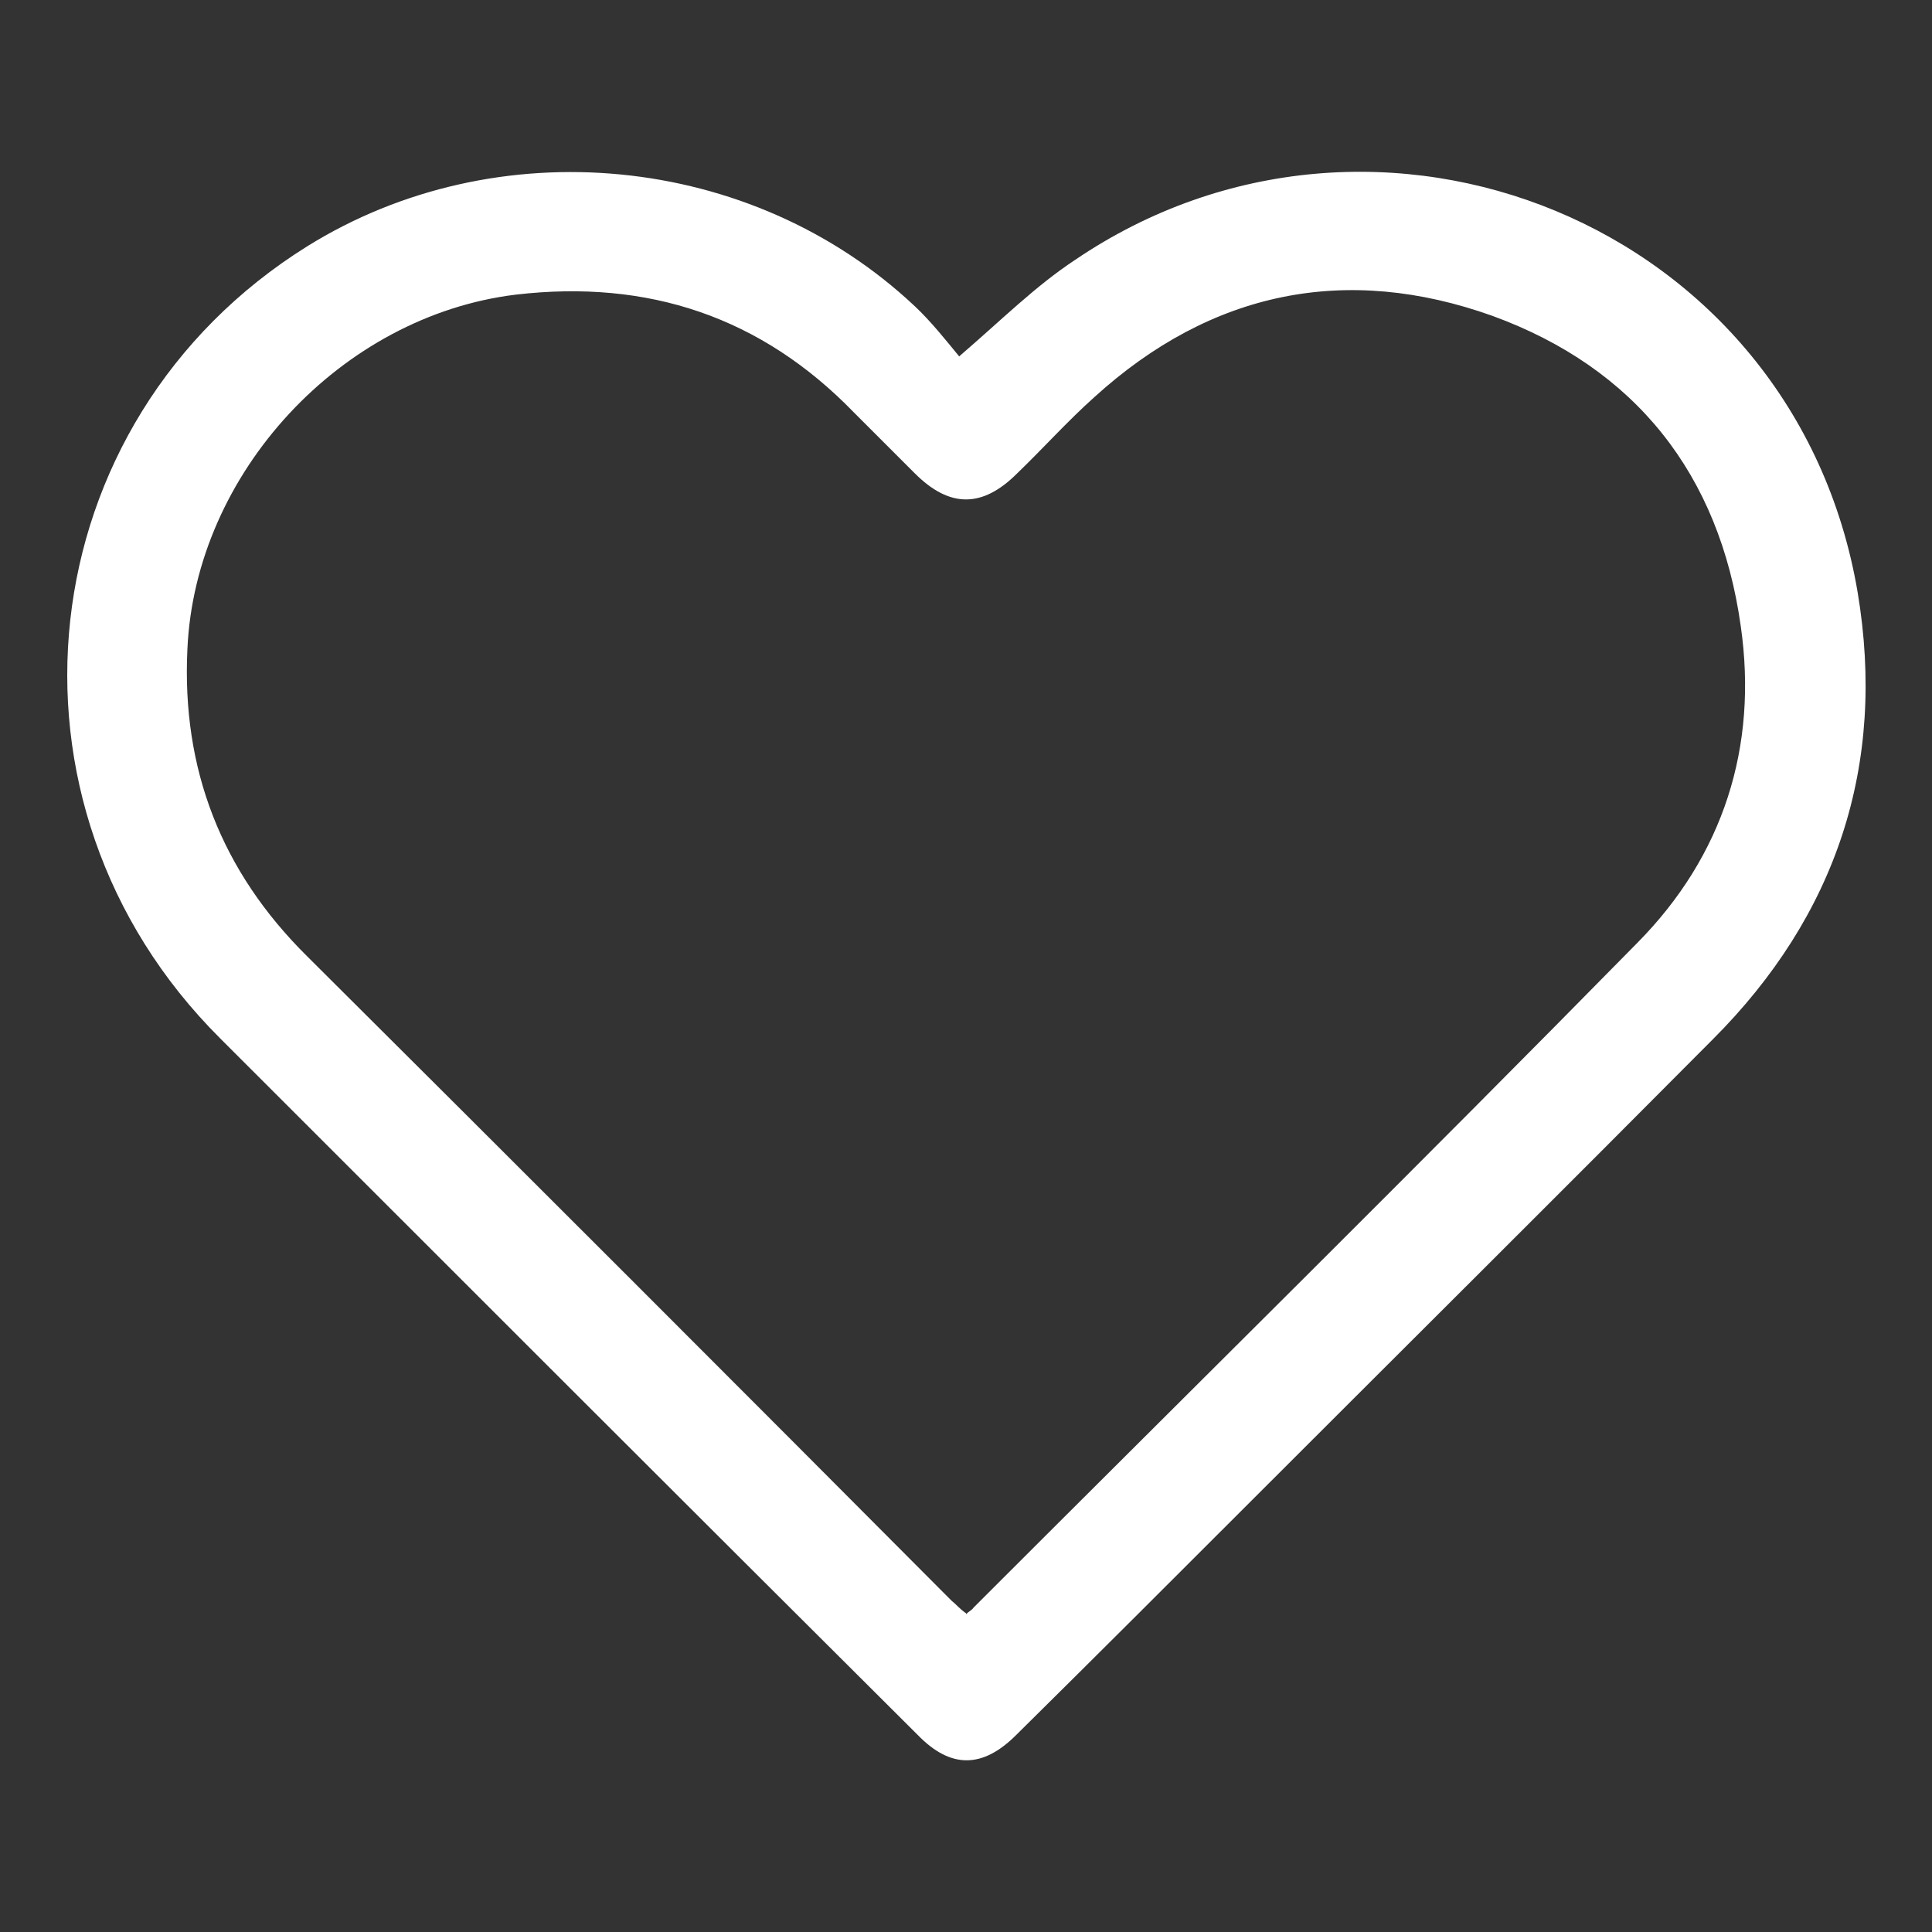 <?xml version="1.0" encoding="UTF-8"?>
<svg id="Livello_1" data-name="Livello 1" xmlns="http://www.w3.org/2000/svg" version="1.1" viewBox="0 0 200 200">
  <rect x="0" y="0" width="200" height="200" fill="#333333" stroke="none"/>
  <defs>
    <style>
      .cls-1 {
        fill: #fff;
        stroke-width: 0px;
      }
    </style>
  </defs>
  <path class="cls-1" d="M99.4,36.8c4.3-3.7,7.8-7.2,11.9-9.9,31.1-21.1,74.5-3.9,81,34.4,3,17.9-2.2,33.5-15,46.3-15.6,15.7-31.3,31.3-47,47-8.4,8.4-16.7,16.7-25.1,25-3.5,3.5-6.8,3.5-10.2,0-24.1-24-48.2-48.1-72.2-72.1C-1.6,83.2,2.8,43.6,31.8,25.5c19.6-12.2,46-9.7,62.9,6.2,1.7,1.6,3.2,3.5,4.6,5.2ZM100,167.1c.3-.3.6-.4.8-.7,22.9-22.9,46-45.7,68.7-68.8,8.9-9,12.5-20.3,10.7-32.8-2.2-15.7-10.9-26.7-25.7-32.1-15.1-5.4-29.1-2.6-41.2,8.4-2.8,2.5-5.3,5.3-8,7.9-3.6,3.6-7,3.6-10.6,0-2.1-2.1-4.2-4.2-6.3-6.3-9.6-9.9-21.3-13.8-35-12.2-18.1,2.2-33.2,18.5-34,36.7-.6,12.4,3.5,23,12.4,31.8,22.3,22.2,44.5,44.4,66.7,66.7.5.4.9.9,1.5,1.3Z"/>
</svg>